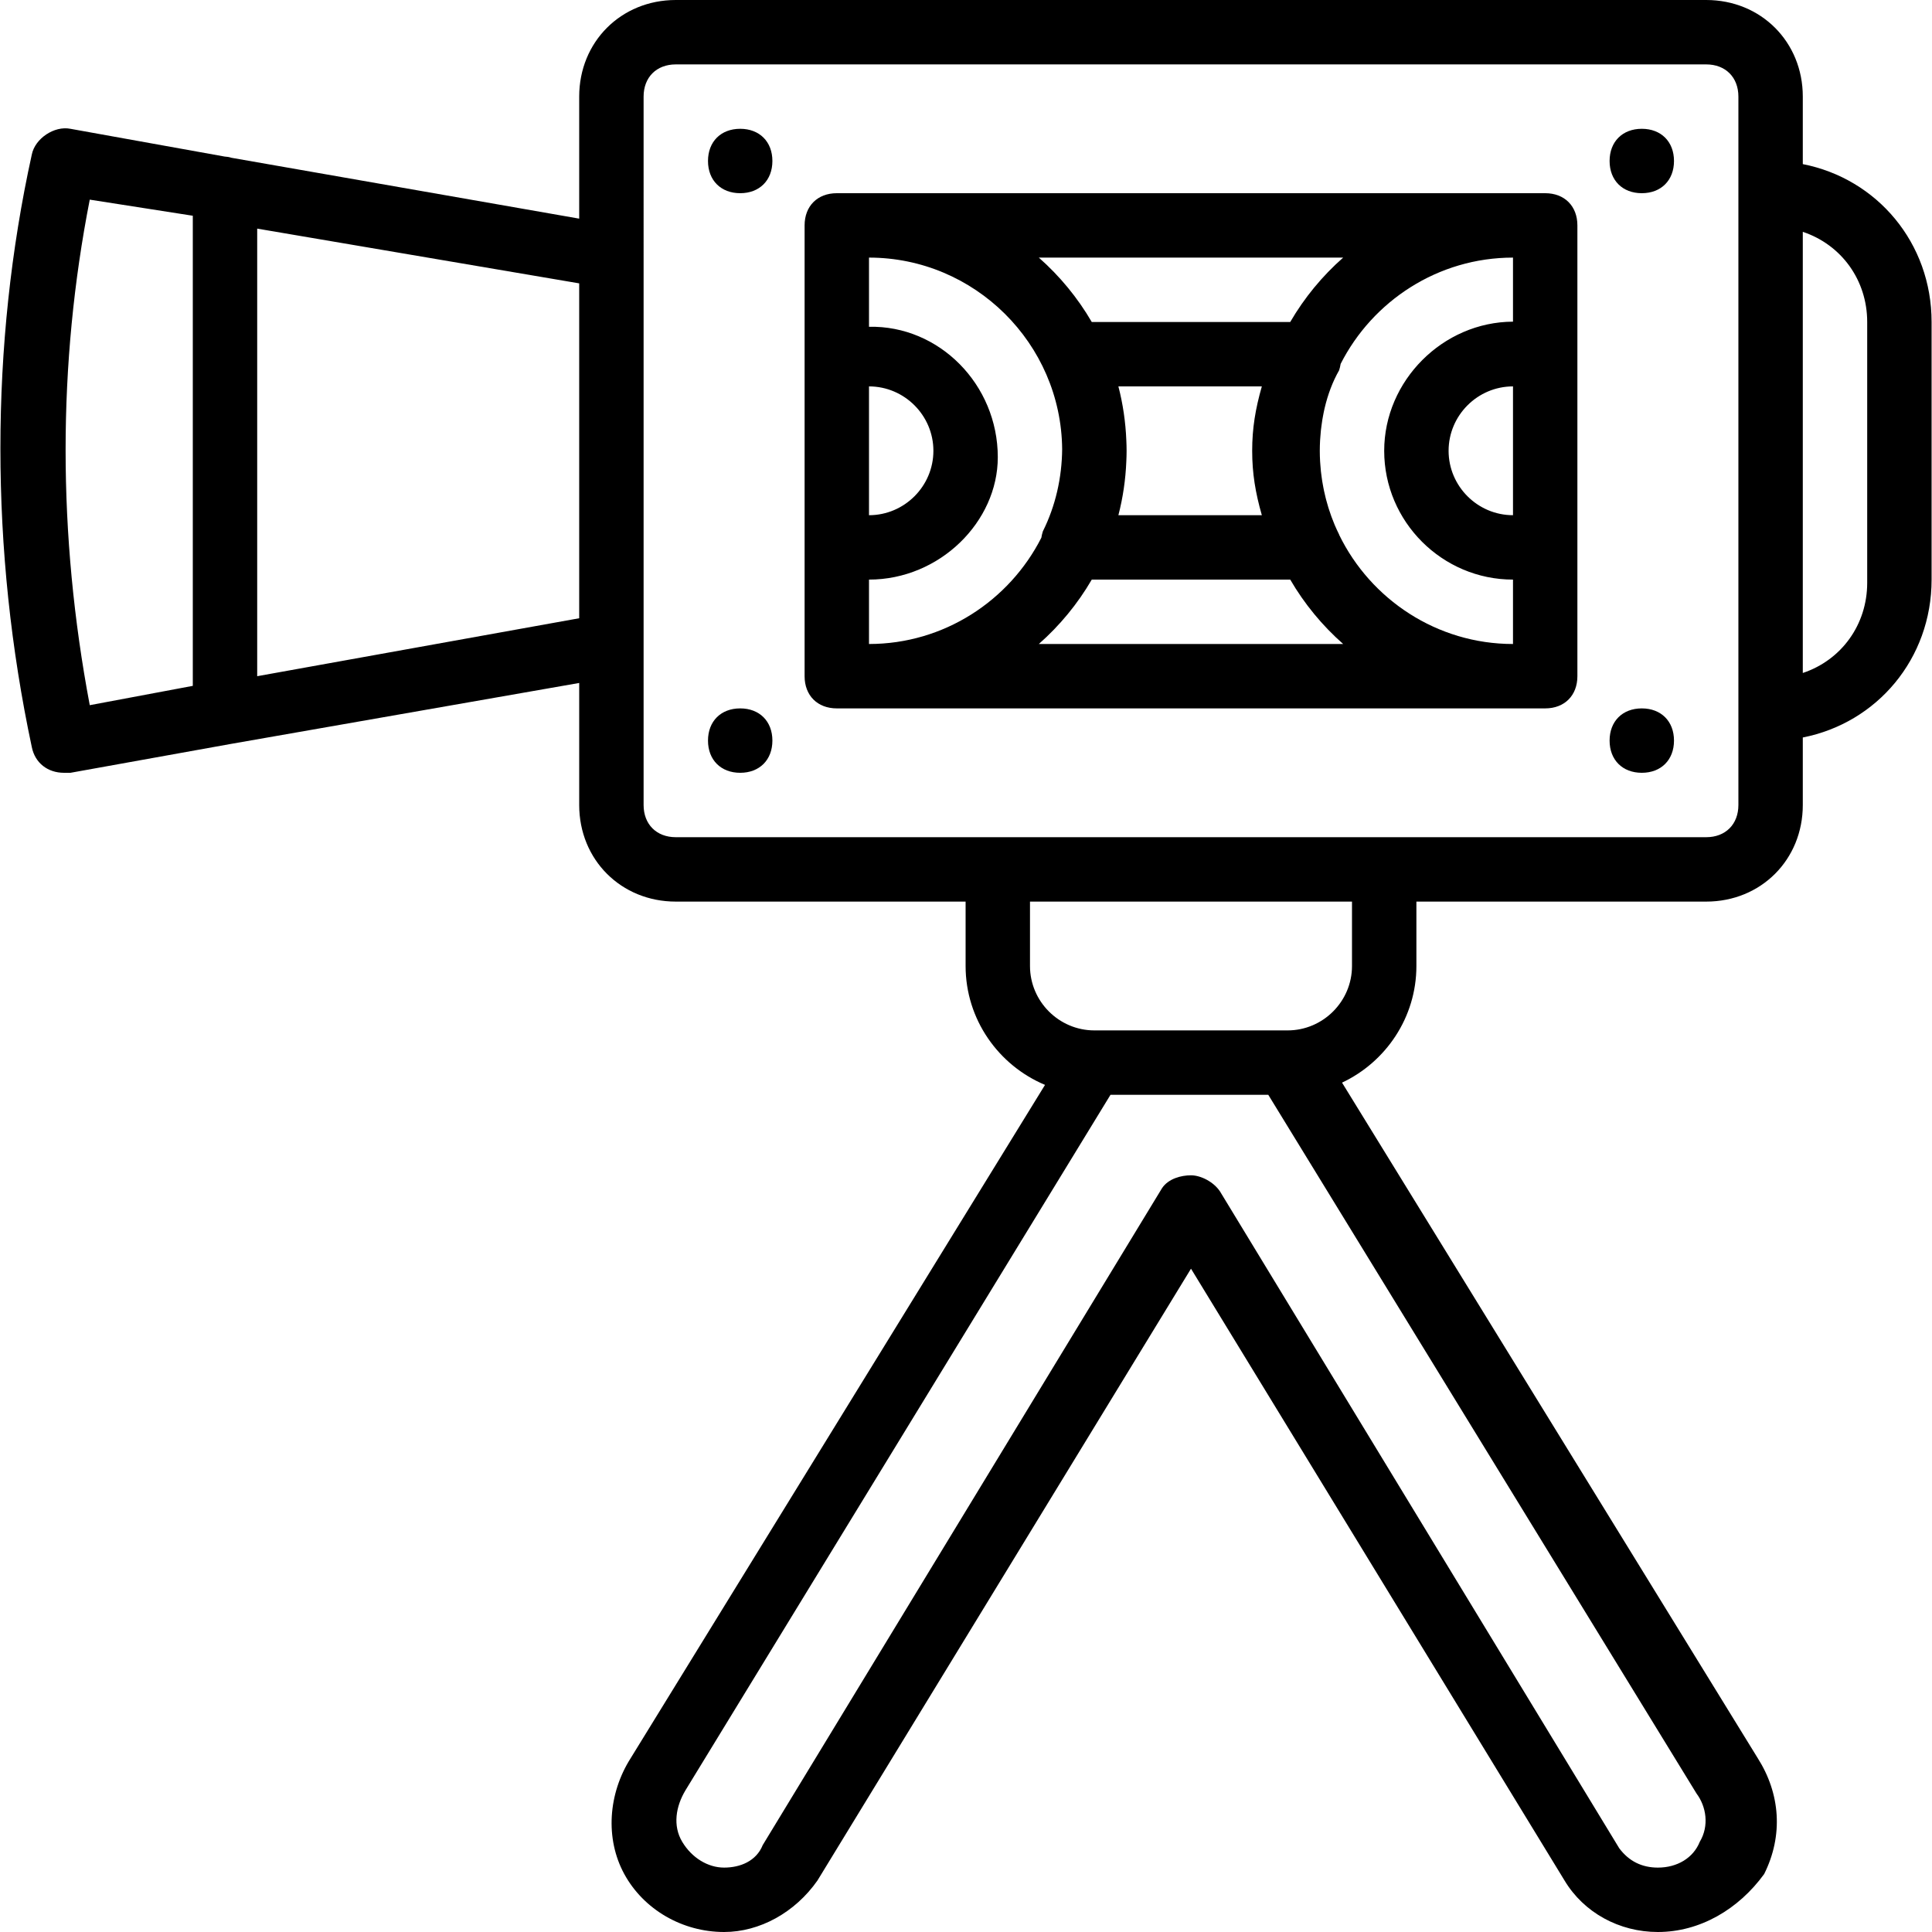 <?xml version="1.0" encoding="iso-8859-1"?>
<!-- Uploaded to: SVG Repo, www.svgrepo.com, Generator: SVG Repo Mixer Tools -->
<svg fill="#000000" height="800px" width="800px" version="1.1" id="Layer_1" xmlns="http://www.w3.org/2000/svg" xmlns:xlink="http://www.w3.org/1999/xlink" 
	 viewBox="0 0 512 512" xml:space="preserve">
<g transform="translate(1 1)">
	<g>
		<g>
			<path d="M195.16,33.133c-5.12,0-8.533,3.413-8.533,8.533s3.413,8.533,8.533,8.533s8.533-3.413,8.533-8.533
				S200.28,33.133,195.16,33.133z"/>
			<path d="M195.16,186.733c-5.12,0-8.533,3.413-8.533,8.533s3.413,8.533,8.533,8.533s8.533-3.413,8.533-8.533
				S200.28,186.733,195.16,186.733z"/>
			<path d="M434.093,186.733c-5.12,0-8.533,3.413-8.533,8.533s3.413,8.533,8.533,8.533s8.533-3.413,8.533-8.533
				S439.213,186.733,434.093,186.733z"/>
			<path d="M434.093,33.133c-5.12,0-8.533,3.413-8.533,8.533s3.413,8.533,8.533,8.533s8.533-3.413,8.533-8.533
				S439.213,33.133,434.093,33.133z"/>
			<path d="M476.76,42.492V24.6c0-14.507-11.093-25.6-25.6-25.6H178.093c-14.507,0-25.6,11.093-25.6,25.6v32.341l-92.16-16.128
				c-0.6-0.2-1.199-0.298-1.788-0.322l-40.879-7.358C13.4,32.28,8.28,35.693,7.427,39.96c-11.093,50.347-11.093,104.96,0,157.013
				c0.853,4.267,4.267,6.827,8.533,6.827c0.853,0,0.853,0,1.707,0l42.667-7.68l92.16-16.128v32.341c0,14.507,11.093,25.6,25.6,25.6
				h76.8V255c0,14.143,8.719,26.345,21.047,31.506L166.147,464.92c-5.973,9.387-6.827,21.333-1.707,30.72S179.8,511,190.893,511
				c9.387,0,18.773-5.12,24.747-13.653l98.987-162.133l98.987,162.133C418.733,505.88,428.12,511,438.36,511
				c11.093,0,21.333-5.973,28.16-15.36c5.12-10.24,4.267-21.333-1.707-30.72L354.652,285.908
				c11.614-5.462,19.708-17.283,19.708-30.908v-17.067h76.8c14.507,0,25.6-11.093,25.6-25.6v-17.892
				c19.681-3.86,34.133-20.878,34.133-41.841V84.333C510.893,63.37,496.441,46.352,476.76,42.492z M22.787,51.907l27.307,4.267
				V180.76l-27.307,5.12C14.253,140.653,14.253,95.427,22.787,51.907z M67.16,178.2V59.587l85.333,14.507v88.747L67.16,178.2z
				 M449.453,487.107c-1.707,4.267-5.973,6.827-11.093,6.827c-4.267,0-7.68-1.707-10.24-5.12l-105.813-174.08
				c-1.707-2.56-5.12-4.267-7.68-4.267s-5.973,0.853-7.68,3.413L201.133,487.96c-1.707,4.267-5.973,5.973-10.24,5.973
				s-8.533-2.56-11.093-6.827s-1.707-9.387,0.853-13.653l112.64-184.32h41.813L448.6,474.307
				C451.16,477.72,452.013,482.84,449.453,487.107z M357.293,255c0,9.387-7.68,17.067-17.067,17.067h-51.2
				c-9.387,0-17.067-7.68-17.067-17.067v-17.067h85.333V255z M459.693,212.333c0,5.12-3.413,8.533-8.533,8.533h-85.333h-102.4
				h-85.333c-5.12,0-8.533-3.413-8.533-8.533v-42.667v-102.4V24.6c0-5.12,3.413-8.533,8.533-8.533H451.16
				c5.12,0,8.533,3.413,8.533,8.533v25.6v136.533V212.333z M493.827,153.453c0,11.093-6.827,20.48-17.067,23.893V60.44
				c10.24,3.413,17.067,12.8,17.067,23.893V153.453z"/>
			<path d="M408.493,50.2H220.76c-5.12,0-8.533,3.413-8.533,8.533v0.853v35.84v47.787v34.133v0.853c0,5.12,3.413,8.533,8.533,8.533
				h187.733c5.12,0,8.533-3.413,8.533-8.533v-0.853v-35.84V93.72V59.587v-0.853C417.027,53.613,413.613,50.2,408.493,50.2z
				 M353.916,140.783c-0.013-0.042-0.022-0.088-0.036-0.13c-0.416-0.831-0.804-1.676-1.169-2.531
				c-0.106-0.252-0.201-0.51-0.303-0.765c-0.203-0.499-0.401-1-0.587-1.506c-0.214-0.587-0.412-1.181-0.605-1.778
				c-0.068-0.21-0.138-0.419-0.203-0.63c-0.192-0.622-0.369-1.25-0.538-1.882c-0.06-0.224-0.118-0.449-0.175-0.674
				c-0.151-0.601-0.292-1.206-0.421-1.814c-0.063-0.298-0.12-0.597-0.178-0.896c-0.106-0.548-0.208-1.097-0.297-1.651
				c-0.064-0.404-0.116-0.809-0.171-1.215c-0.063-0.468-0.13-0.934-0.18-1.406c-0.058-0.548-0.097-1.097-0.138-1.646
				c-0.026-0.349-0.062-0.695-0.08-1.046c-0.049-0.915-0.076-1.831-0.076-2.747c0-0.917,0.028-1.834,0.076-2.748
				c0.018-0.33,0.051-0.655,0.075-0.983c0.042-0.578,0.084-1.157,0.145-1.731c0.04-0.377,0.095-0.749,0.144-1.123
				c0.071-0.542,0.142-1.085,0.23-1.621c0.049-0.301,0.107-0.599,0.162-0.899c0.131-0.713,0.268-1.424,0.431-2.122
				c0.011-0.047,0.022-0.093,0.033-0.14c0.853-3.603,2.127-6.995,3.823-9.965c0.177-0.532,0.307-1.106,0.403-1.697
				c8.468-16.671,25.789-28.17,45.677-28.17v16.977c-18.582,0.077-34.133,15.65-34.133,34.223c0,18.773,15.36,34.133,34.133,34.133
				v17.067C379.788,169.667,362.247,157.842,353.916,140.783z M399.96,101.4v34.133c-9.387,0-17.067-7.68-17.067-17.067
				S390.573,101.4,399.96,101.4z M354.954,67.267c-5.546,4.884-10.294,10.646-14.031,17.067H288.33
				c-3.737-6.421-8.486-12.183-14.031-17.067H354.954z M297.49,121.203c0.042-0.897,0.07-1.804,0.07-2.737s-0.028-1.839-0.07-2.737
				c-0.197-4.924-0.908-9.721-2.106-14.33H333.4c-1.707,5.973-2.56,11.093-2.56,17.067s0.853,11.093,2.56,17.067h-38.015
				C296.582,130.924,297.293,126.127,297.49,121.203z M229.293,169.667V152.6c18.773,0,34.133-15.36,34.133-32.427
				c0-19.288-15.551-34.977-34.133-34.572V67.267c28.011,0,50.946,22.799,51.189,50.755c-0.059,7.544-1.756,15.073-5.109,21.778
				c-0.177,0.532-0.307,1.106-0.403,1.697C266.502,158.168,249.181,169.667,229.293,169.667z M229.293,101.4
				c9.387,0,17.067,7.68,17.067,17.067s-7.68,17.067-17.067,17.067V101.4z M274.299,169.667
				c5.546-4.884,10.294-10.646,14.031-17.067h52.593c3.737,6.421,8.486,12.183,14.031,17.067H274.299z"/>
		</g>
	</g>
</g>
</svg>
